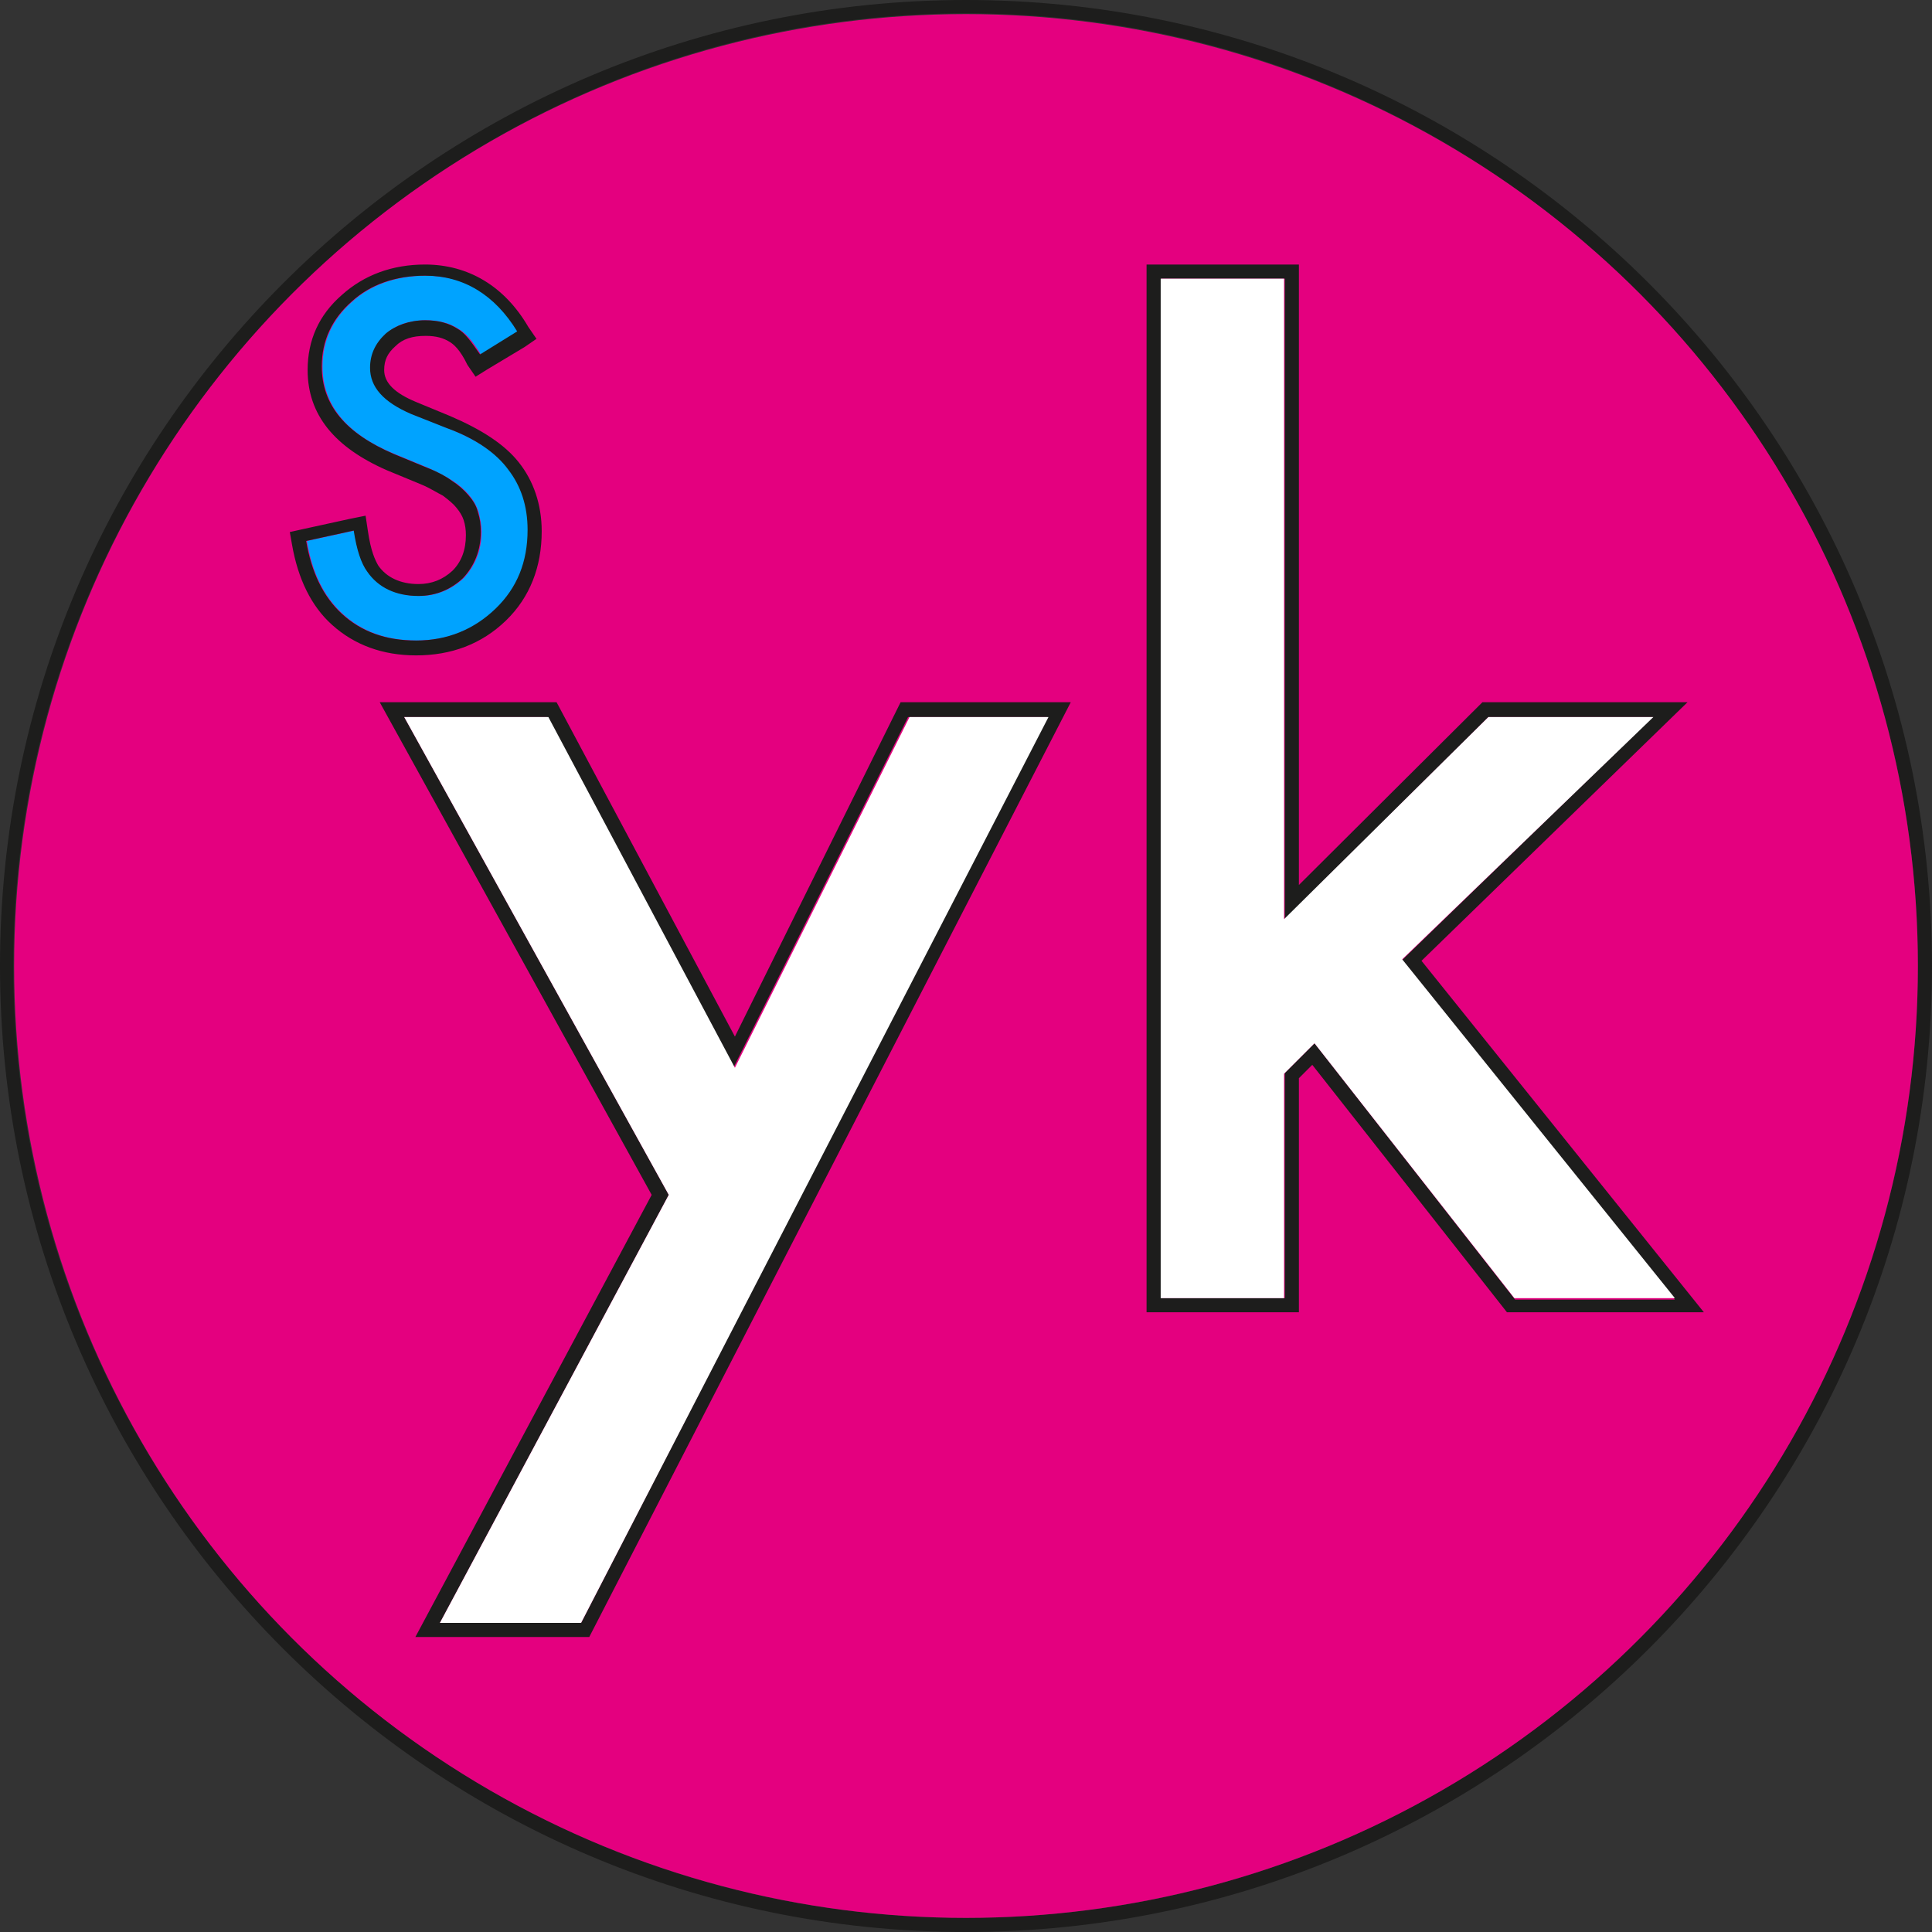 <?xml version="1.0" encoding="utf-8"?>
<!-- Generator: Adobe Illustrator 25.4.1, SVG Export Plug-In . SVG Version: 6.00 Build 0)  -->
<svg version="1.1" id="Layer_1" xmlns="http://www.w3.org/2000/svg" xmlns:xlink="http://www.w3.org/1999/xlink" x="0px" y="0px"
	 viewBox="0 0 260 260" style="enable-background:new 0 0 260 260;" xml:space="preserve">
<rect x="0" y="0" width="260" height="260" fill="#333333" stroke="none"/>
<style type="text/css">
	.st0{fill:#1D1D1C;}
	.st1{fill:#E4007F;}
	.st2{fill:#FFFFFF;}
	.st3{fill:#00A3FF;}
	.st4{fill:none;}
</style>
<g id="v1">
	<g id="maru">
		<path class="st0" d="M130,0C58.3,0,0,58.3,0,130s58.3,130,130,130s130-58.3,130-130S201.7,0,130,0z M130,258.1
			C59.3,258.1,1.8,200.6,1.8,130S59.4,1.8,130,1.8S258.1,59.3,258.1,130S200.6,258.1,130,258.1z"/>
		<circle class="st1" cx="130" cy="130" r="128.1"/>
	</g>
	<g id="syk">
		<g id="YK">
			<g id="y">
				<path class="st0" d="M121.2,94.5l-22.3,45l-24-45H51.1l36.6,66.3l-31.8,59.5h23.4l64.8-125.8C144.3,94.5,121.2,94.5,121.2,94.5z
					 M78.2,218.4h-19L90,160.8L54.4,96.5h19.2l25.1,47.2l23.5-47.2h18.7L78.2,218.4z"/>
				<polygon class="st2" points="141.1,96.5 78.2,218.4 59.2,218.4 90,160.8 54.4,96.5 73.8,96.5 98.9,143.7 122.4,96.5 				"/>
			</g>
			<g id="k">
				<path class="st0" d="M191.3,129.3l35.8-34.8h-27.6l-24.7,24.6V35.6h-20.5v141h20.5v-31.5l1.8-1.8l26.2,33.3h26.5L191.3,129.3z
					 M176.9,140.4l-4,4v30.3h-16.6V37.5h16.6v86.2l27.4-27.2h22.1l-33.7,32.7l36.7,45.7h-21.5L176.9,140.4z"/>
				<polygon class="st2" points="225.4,174.7 203.8,174.7 176.9,140.4 172.8,144.5 172.8,174.7 156.2,174.7 156.2,37.5 172.8,37.5 
					172.8,123.7 200.3,96.5 222.5,96.5 188.7,129.1 				"/>
			</g>
		</g>
		<g id="S">
			<g id="XMLID_00000050625990567036484400000006019101387726800778_">
				<path class="st3" d="M71.1,71.3c0,4.3-1.4,7.8-4.3,10.6c-2.9,2.8-6.5,4.3-10.7,4.3c-4.1,0-7.4-1.2-10-3.6
					c-2.5-2.3-4.1-5.5-4.8-9.8l6.4-1.4c0.3,2.6,1,4.5,1.8,5.5c1.5,2.2,4,3.3,6.9,3.3c2.4,0,4.4-0.9,6-2.4c1.5-1.6,2.4-3.7,2.4-6.2
					c0-1.1-0.2-1.8-0.4-2.7c-0.3-0.9-0.7-1.6-1.3-2.3c-0.6-0.7-1.4-1.4-2.2-1.9c-0.9-0.6-1.9-1.1-3.2-1.7l-4.6-1.9
					c-6.5-2.7-9.7-6.6-9.7-11.8c0-3.5,1.4-6.4,4-8.7c2.5-2.3,6-3.5,9.9-3.5c5.2,0,9.4,2.5,12.4,7.5l-5,3.1c-1.1-1.8-2-2.9-3.1-3.5
					c-1.1-0.7-2.5-1.1-4.3-1.1c-2.1,0-4,0.6-5.3,1.8c-1.4,1.2-2.1,2.8-2.1,4.6c0,2.5,1.8,4.6,5.5,6.2l4.8,1.9
					c3.9,1.5,6.7,3.4,8.3,5.6C70.2,65.4,71.1,68,71.1,71.3z"/>
				<path class="st0" d="M60.1,57.6l-4.8-1.9c-3.7-1.6-5.5-3.6-5.5-6.2c0-1.8,0.7-3.3,2.1-4.6c1.3-1.1,3.2-1.8,5.3-1.8
					c1.8,0,3.2,0.4,4.3,1.1c1.1,0.6,1.9,1.8,3.1,3.5l5-3.1c-3-4.9-7.2-7.5-12.4-7.5c-4,0-7.4,1.2-9.9,3.5c-2.6,2.3-4,5.2-4,8.7
					c0,5.2,3.2,9,9.7,11.8l4.6,1.9c1.3,0.5,2.4,1.1,3.2,1.7c0.8,0.5,1.6,1.2,2.2,1.9c0.6,0.7,1.1,1.4,1.3,2.3
					c0.3,0.9,0.4,1.7,0.4,2.7c0,2.5-0.9,4.6-2.4,6.2c-1.6,1.5-3.6,2.4-6,2.4c-3,0-5.4-1.1-6.9-3.3c-0.8-1.1-1.4-2.9-1.8-5.5
					l-6.4,1.4c0.7,4.2,2.3,7.5,4.8,9.8c2.6,2.4,5.9,3.6,10,3.6c4.2,0,7.8-1.5,10.7-4.3c2.9-2.8,4.3-6.3,4.3-10.6
					c0-3.2-0.9-5.9-2.6-8.1C66.8,61,64,59,60.1,57.6z M60.6,56c4.2,1.8,7.3,3.8,9.2,6.2c2,2.5,3.1,5.7,3.1,9.3c0,4.8-1.6,8.9-4.8,12
					c-3.3,3.2-7.4,4.7-12.1,4.7c-4.5,0-8.3-1.4-11.3-4.1c-2.8-2.5-4.6-6.2-5.4-10.8L39,71.6l1.8-0.4l6.4-1.4l2-0.4l0.3,2
					c0.4,2.8,1,4,1.4,4.7c1.1,1.6,3,2.5,5.4,2.5c1.8,0,3.3-0.6,4.6-1.8c1.2-1.2,1.8-2.8,1.8-4.8c0-0.7-0.1-1.4-0.3-2
					c-0.2-0.6-0.5-1.1-1-1.7c-0.4-0.5-1-1-1.8-1.6c-0.8-0.4-1.7-1-2.9-1.5l-4.6-1.9c-7.1-3.1-10.7-7.5-10.7-13.5
					c0-4,1.5-7.4,4.6-10.1c3-2.7,6.8-4.1,11.2-4.1c5.8,0,10.7,2.9,13.9,8.4l1.1,1.6l-1.6,1.1l-5,3l-1.6,1l-1.1-1.6
					C61.9,47,61,46.3,60.5,46c-0.8-0.5-1.8-0.8-3.2-0.8c-1.8,0-3.1,0.4-4.1,1.4c-1,0.9-1.5,1.8-1.5,3.2c0,1.7,1.4,3.1,4.3,4.3
					L60.6,56z"/>
			</g>
		</g>
		<circle id="circle" class="st4" cx="130" cy="130" r="128.1"/>
	</g>
</g>
</svg>
